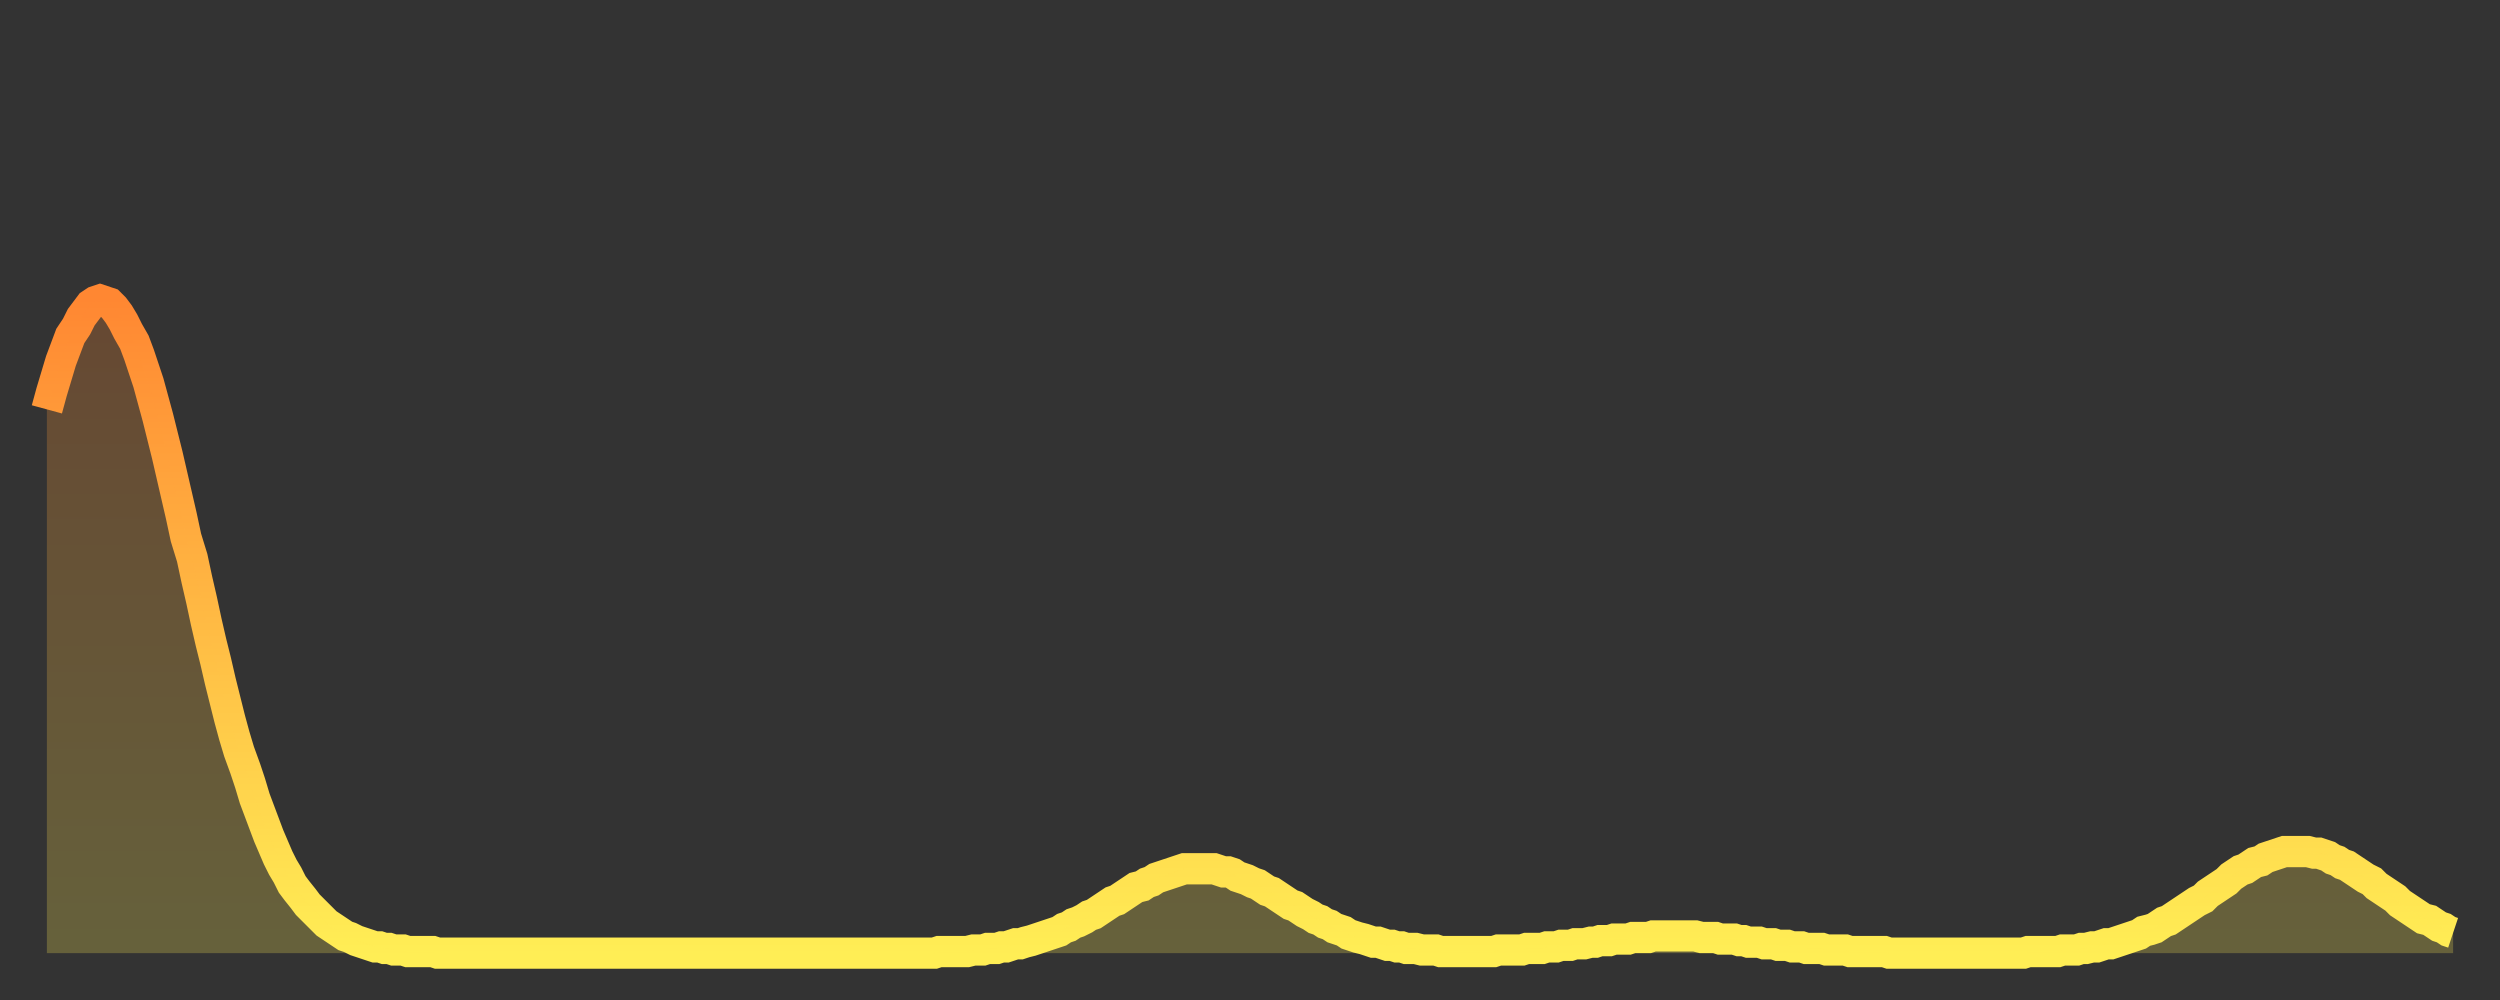 <?xml version="1.0" encoding="utf-8" ?>
<svg baseProfile="full" height="64" version="1.1" width="160" xmlns="http://www.w3.org/2000/svg" xmlns:ev="http://www.w3.org/2001/xml-events" xmlns:xlink="http://www.w3.org/1999/xlink"><rect width="100%" height="100%" fill="#333333" stroke="none"/><defs><linearGradient id="id1042860" x1="0" x2="0" y1="0" y2="1"><stop offset="0%" stop-color="#ff8732" /><stop offset="50%" stop-color="#ffbb44" /><stop offset="100%" stop-color="#ffee55" /></linearGradient></defs><g transform="translate(3,3)"><g><path d="M 0.0 23.2 0.3 22.1 0.6 21.1 0.9 20.1 1.2 19.3 1.5 18.5 1.9 17.9 2.2 17.3 2.5 16.9 2.8 16.5 3.1 16.3 3.4 16.2 3.7 16.3 4.0 16.4 4.3 16.7 4.6 17.1 4.9 17.6 5.2 18.2 5.6 18.9 5.9 19.7 6.2 20.6 6.5 21.5 6.8 22.6 7.1 23.7 7.4 24.9 7.7 26.1 8.0 27.4 8.3 28.7 8.6 30.0 8.9 31.4 9.3 32.7 9.6 34.1 9.9 35.4 10.2 36.8 10.5 38.1 10.8 39.3 11.1 40.6 11.4 41.8 11.7 43.0 12.0 44.1 12.3 45.1 12.7 46.2 13.0 47.1 13.3 48.1 13.6 48.9 13.9 49.7 14.2 50.5 14.5 51.2 14.8 51.9 15.1 52.5 15.4 53.0 15.7 53.6 16.0 54.0 16.4 54.5 16.7 54.9 17.0 55.2 17.3 55.5 17.6 55.8 17.9 56.1 18.2 56.3 18.5 56.5 18.8 56.7 19.1 56.9 19.4 57.0 19.8 57.2 20.1 57.3 20.4 57.4 20.7 57.5 21.0 57.6 21.3 57.6 21.6 57.7 21.9 57.7 22.2 57.8 22.5 57.8 22.8 57.8 23.1 57.9 23.5 57.9 23.8 57.9 24.1 57.9 24.4 57.9 24.7 57.9 25.0 58.0 25.3 58.0 25.6 58.0 25.9 58.0 26.2 58.0 26.5 58.0 26.8 58.0 27.2 58.0 27.5 58.0 27.8 58.0 28.1 58.0 28.4 58.0 28.7 58.0 29.0 58.0 29.3 58.0 29.6 58.0 29.9 58.0 30.2 58.0 30.6 58.0 30.9 58.0 31.2 58.0 31.5 58.0 31.8 58.0 32.1 58.0 32.4 58.0 32.7 58.0 33.0 58.0 33.3 58.0 33.6 58.0 33.9 58.0 34.3 58.0 34.6 58.0 34.9 58.0 35.2 58.0 35.5 58.0 35.8 58.0 36.1 58.0 36.4 58.0 36.7 58.0 37.0 58.0 37.3 58.0 37.7 58.0 38.0 58.0 38.3 58.0 38.6 58.0 38.9 58.0 39.2 58.0 39.5 58.0 39.8 58.0 40.1 58.0 40.4 58.0 40.7 58.0 41.0 58.0 41.4 58.0 41.7 58.0 42.0 58.0 42.3 58.0 42.6 58.0 42.9 58.0 43.2 58.0 43.5 58.0 43.8 58.0 44.1 58.0 44.4 58.0 44.7 58.0 45.1 58.0 45.4 58.0 45.7 58.0 46.0 58.0 46.3 58.0 46.6 58.0 46.9 58.0 47.2 58.0 47.5 58.0 47.8 58.0 48.1 58.0 48.5 58.0 48.8 58.0 49.1 58.0 49.4 58.0 49.7 58.0 50.0 58.0 50.3 58.0 50.6 58.0 50.9 58.0 51.2 58.0 51.5 58.0 51.8 58.0 52.2 58.0 52.5 58.0 52.8 58.0 53.1 58.0 53.4 58.0 53.7 58.0 54.0 58.0 54.3 58.0 54.6 58.0 54.9 58.0 55.2 58.0 55.6 58.0 55.9 58.0 56.2 58.0 56.5 58.0 56.8 58.0 57.1 57.9 57.4 57.9 57.7 57.9 58.0 57.9 58.3 57.9 58.6 57.9 58.9 57.9 59.3 57.8 59.6 57.8 59.9 57.8 60.2 57.7 60.5 57.7 60.8 57.7 61.1 57.6 61.4 57.6 61.7 57.5 62.0 57.4 62.3 57.4 62.6 57.3 63.0 57.2 63.3 57.1 63.6 57.0 63.9 56.9 64.2 56.8 64.5 56.7 64.8 56.6 65.1 56.4 65.4 56.3 65.7 56.1 66.0 56.0 66.4 55.8 66.7 55.6 67.0 55.5 67.3 55.3 67.6 55.1 67.9 54.9 68.2 54.7 68.5 54.6 68.8 54.4 69.1 54.2 69.4 54.0 69.7 53.8 70.1 53.7 70.4 53.5 70.7 53.4 71.0 53.2 71.3 53.1 71.6 53.0 71.9 52.9 72.2 52.8 72.5 52.7 72.8 52.6 73.1 52.6 73.5 52.6 73.8 52.6 74.1 52.6 74.4 52.6 74.7 52.6 75.0 52.7 75.3 52.8 75.6 52.8 75.9 52.9 76.2 53.1 76.5 53.2 76.8 53.3 77.2 53.5 77.5 53.6 77.8 53.8 78.1 54.0 78.4 54.1 78.7 54.3 79.0 54.5 79.3 54.7 79.6 54.9 79.9 55.0 80.2 55.2 80.5 55.4 80.9 55.6 81.2 55.8 81.5 55.9 81.8 56.1 82.1 56.2 82.4 56.4 82.7 56.5 83.0 56.6 83.3 56.8 83.6 56.9 83.9 57.0 84.3 57.1 84.6 57.2 84.9 57.3 85.2 57.3 85.5 57.4 85.8 57.5 86.1 57.5 86.4 57.6 86.7 57.6 87.0 57.7 87.3 57.7 87.6 57.7 88.0 57.8 88.3 57.8 88.6 57.8 88.9 57.8 89.2 57.9 89.5 57.9 89.8 57.9 90.1 57.9 90.4 57.9 90.7 57.9 91.0 57.9 91.4 57.9 91.7 57.9 92.0 57.9 92.3 57.9 92.6 57.9 92.9 57.8 93.2 57.8 93.5 57.8 93.8 57.8 94.1 57.8 94.4 57.8 94.7 57.7 95.1 57.7 95.4 57.7 95.7 57.7 96.0 57.6 96.3 57.6 96.6 57.6 96.9 57.5 97.2 57.5 97.5 57.5 97.8 57.4 98.1 57.4 98.4 57.4 98.8 57.3 99.1 57.3 99.4 57.2 99.7 57.2 100.0 57.2 100.3 57.1 100.6 57.1 100.9 57.1 101.2 57.1 101.5 57.0 101.8 57.0 102.2 57.0 102.5 57.0 102.8 56.9 103.1 56.9 103.4 56.9 103.7 56.9 104.0 56.9 104.3 56.9 104.6 56.9 104.9 56.9 105.2 56.9 105.5 56.9 105.9 57.0 106.2 57.0 106.5 57.0 106.8 57.0 107.1 57.1 107.4 57.1 107.7 57.1 108.0 57.1 108.3 57.2 108.6 57.2 108.9 57.3 109.3 57.3 109.6 57.3 109.9 57.4 110.2 57.4 110.5 57.4 110.8 57.5 111.1 57.5 111.4 57.5 111.7 57.6 112.0 57.6 112.3 57.6 112.6 57.7 113.0 57.7 113.3 57.7 113.6 57.7 113.9 57.8 114.2 57.8 114.5 57.8 114.8 57.8 115.1 57.8 115.4 57.9 115.7 57.9 116.0 57.9 116.3 57.9 116.7 57.9 117.0 57.9 117.3 57.9 117.6 57.9 117.9 58.0 118.2 58.0 118.5 58.0 118.8 58.0 119.1 58.0 119.4 58.0 119.7 58.0 120.1 58.0 120.4 58.0 120.7 58.0 121.0 58.0 121.3 58.0 121.6 58.0 121.9 58.0 122.2 58.0 122.5 58.0 122.8 58.0 123.1 58.0 123.4 58.0 123.8 58.0 124.1 58.0 124.4 58.0 124.7 58.0 125.0 58.0 125.3 58.0 125.6 58.0 125.9 58.0 126.2 58.0 126.5 58.0 126.8 57.9 127.2 57.9 127.5 57.9 127.8 57.9 128.1 57.9 128.4 57.9 128.7 57.9 129.0 57.8 129.3 57.8 129.6 57.8 129.9 57.8 130.2 57.7 130.5 57.7 130.9 57.6 131.2 57.6 131.5 57.5 131.8 57.4 132.1 57.4 132.4 57.3 132.7 57.2 133.0 57.1 133.3 57.0 133.6 56.9 133.9 56.8 134.2 56.6 134.6 56.5 134.9 56.4 135.2 56.2 135.5 56.0 135.8 55.9 136.1 55.7 136.4 55.5 136.7 55.3 137.0 55.1 137.3 54.9 137.6 54.7 138.0 54.5 138.3 54.2 138.6 54.0 138.9 53.8 139.2 53.6 139.5 53.4 139.8 53.1 140.1 52.9 140.4 52.7 140.7 52.6 141.0 52.4 141.3 52.2 141.7 52.1 142.0 51.9 142.3 51.8 142.6 51.7 142.9 51.6 143.2 51.5 143.5 51.5 143.8 51.5 144.1 51.5 144.4 51.5 144.7 51.5 145.1 51.6 145.4 51.6 145.7 51.7 146.0 51.8 146.3 52.0 146.6 52.1 146.9 52.3 147.2 52.4 147.5 52.6 147.8 52.8 148.1 53.0 148.4 53.2 148.8 53.4 149.1 53.7 149.4 53.9 149.7 54.1 150.0 54.3 150.3 54.5 150.6 54.8 150.9 55.0 151.2 55.2 151.5 55.4 151.8 55.6 152.1 55.8 152.5 55.9 152.8 56.1 153.1 56.3 153.4 56.4 153.7 56.6 154.0 56.7" fill="none" id="graph-curve" opacity="1" stroke="url(#id1042860)" stroke-width="2" /><path d="M 0 58 L 0.0 23.2 0.3 22.1 0.6 21.1 0.9 20.1 1.2 19.3 1.5 18.5 1.9 17.9 2.2 17.3 2.5 16.9 2.8 16.5 3.1 16.3 3.4 16.2 3.7 16.3 4.0 16.4 4.3 16.7 4.6 17.1 4.9 17.6 5.2 18.2 5.6 18.9 5.9 19.7 6.2 20.6 6.5 21.5 6.8 22.6 7.1 23.7 7.4 24.9 7.7 26.1 8.0 27.4 8.3 28.7 8.6 30.0 8.9 31.4 9.3 32.7 9.6 34.1 9.9 35.4 10.2 36.8 10.5 38.1 10.8 39.3 11.1 40.6 11.4 41.8 11.7 43.0 12.0 44.1 12.3 45.1 12.7 46.2 13.0 47.1 13.3 48.1 13.6 48.9 13.9 49.7 14.2 50.5 14.5 51.2 14.8 51.9 15.1 52.5 15.4 53.0 15.7 53.6 16.0 54.0 16.4 54.5 16.7 54.9 17.0 55.2 17.3 55.5 17.6 55.8 17.9 56.1 18.2 56.3 18.5 56.5 18.8 56.7 19.1 56.9 19.4 57.0 19.8 57.2 20.1 57.3 20.4 57.4 20.7 57.5 21.0 57.6 21.3 57.6 21.6 57.7 21.9 57.7 22.2 57.8 22.5 57.8 22.8 57.8 23.1 57.9 23.5 57.9 23.8 57.9 24.1 57.9 24.4 57.9 24.7 57.9 25.0 58.0 25.3 58.0 25.6 58.0 25.9 58.0 26.2 58.0 26.5 58.0 26.8 58.0 27.2 58.0 27.5 58.0 27.8 58.0 28.1 58.0 28.4 58.0 28.7 58.0 29.0 58.0 29.3 58.0 29.6 58.0 29.9 58.0 30.2 58.0 30.6 58.0 30.9 58.0 31.2 58.0 31.5 58.0 31.8 58.0 32.1 58.0 32.4 58.0 32.7 58.0 33.0 58.0 33.3 58.0 33.6 58.0 33.9 58.0 34.3 58.0 34.6 58.0 34.9 58.0 35.2 58.0 35.5 58.0 35.8 58.0 36.1 58.0 36.4 58.0 36.7 58.0 37.0 58.0 37.3 58.0 37.7 58.0 38.0 58.0 38.3 58.0 38.6 58.0 38.9 58.0 39.2 58.0 39.5 58.0 39.8 58.0 40.1 58.0 40.4 58.0 40.7 58.0 41.0 58.0 41.4 58.0 41.7 58.0 42.0 58.0 42.3 58.0 42.6 58.0 42.9 58.0 43.2 58.0 43.5 58.0 43.8 58.0 44.1 58.0 44.4 58.0 44.7 58.0 45.1 58.0 45.4 58.0 45.7 58.0 46.0 58.0 46.3 58.0 46.6 58.0 46.9 58.0 47.2 58.0 47.5 58.0 47.8 58.0 48.1 58.0 48.5 58.0 48.8 58.0 49.1 58.0 49.4 58.0 49.7 58.0 50.0 58.0 50.3 58.0 50.6 58.0 50.9 58.0 51.2 58.0 51.5 58.0 51.8 58.0 52.2 58.0 52.5 58.0 52.8 58.0 53.1 58.0 53.4 58.0 53.7 58.0 54.0 58.0 54.3 58.0 54.6 58.0 54.9 58.0 55.2 58.0 55.6 58.0 55.9 58.0 56.2 58.0 56.5 58.0 56.8 58.0 57.1 57.9 57.4 57.9 57.7 57.9 58.0 57.9 58.3 57.9 58.6 57.9 58.9 57.9 59.3 57.8 59.6 57.8 59.9 57.8 60.2 57.7 60.5 57.7 60.8 57.7 61.1 57.6 61.4 57.6 61.7 57.5 62.0 57.4 62.3 57.4 62.6 57.3 63.0 57.2 63.3 57.1 63.6 57.0 63.9 56.9 64.2 56.8 64.5 56.7 64.8 56.6 65.1 56.4 65.4 56.3 65.7 56.1 66.0 56.0 66.4 55.8 66.7 55.6 67.0 55.5 67.3 55.3 67.6 55.1 67.9 54.9 68.2 54.7 68.5 54.6 68.8 54.4 69.1 54.2 69.4 54.0 69.7 53.8 70.1 53.7 70.4 53.5 70.7 53.4 71.0 53.2 71.3 53.1 71.6 53.0 71.9 52.9 72.2 52.8 72.5 52.7 72.8 52.6 73.1 52.6 73.5 52.6 73.8 52.6 74.1 52.6 74.4 52.6 74.7 52.6 75.0 52.7 75.3 52.8 75.6 52.8 75.9 52.9 76.2 53.1 76.5 53.2 76.8 53.3 77.2 53.5 77.5 53.6 77.8 53.8 78.1 54.0 78.4 54.1 78.7 54.3 79.0 54.5 79.3 54.7 79.6 54.9 79.9 55.0 80.2 55.2 80.5 55.4 80.9 55.6 81.2 55.8 81.5 55.9 81.8 56.1 82.1 56.2 82.4 56.4 82.7 56.5 83.0 56.6 83.3 56.8 83.6 56.9 83.9 57.0 84.3 57.1 84.6 57.2 84.9 57.3 85.2 57.3 85.5 57.4 85.8 57.5 86.1 57.5 86.4 57.6 86.7 57.6 87.0 57.7 87.3 57.7 87.6 57.7 88.0 57.8 88.3 57.8 88.6 57.8 88.9 57.8 89.2 57.9 89.5 57.9 89.8 57.9 90.1 57.9 90.4 57.9 90.7 57.9 91.0 57.9 91.4 57.9 91.7 57.9 92.0 57.9 92.3 57.9 92.6 57.9 92.9 57.8 93.2 57.8 93.5 57.8 93.8 57.8 94.1 57.8 94.4 57.8 94.7 57.7 95.1 57.7 95.4 57.7 95.7 57.7 96.0 57.6 96.3 57.6 96.6 57.6 96.9 57.5 97.2 57.5 97.5 57.5 97.8 57.4 98.1 57.4 98.4 57.4 98.8 57.3 99.1 57.3 99.4 57.2 99.7 57.2 100.0 57.2 100.3 57.1 100.6 57.1 100.9 57.1 101.2 57.1 101.5 57.0 101.8 57.0 102.2 57.0 102.5 57.0 102.8 56.9 103.1 56.9 103.4 56.9 103.7 56.9 104.0 56.9 104.3 56.9 104.6 56.9 104.9 56.9 105.2 56.9 105.5 56.9 105.9 57.0 106.2 57.0 106.5 57.0 106.8 57.0 107.1 57.1 107.4 57.1 107.7 57.1 108.0 57.1 108.3 57.2 108.6 57.2 108.9 57.3 109.3 57.3 109.6 57.3 109.9 57.4 110.2 57.4 110.5 57.4 110.8 57.5 111.1 57.5 111.4 57.5 111.7 57.6 112.0 57.6 112.3 57.6 112.6 57.7 113.0 57.7 113.3 57.7 113.6 57.7 113.9 57.8 114.2 57.8 114.5 57.8 114.8 57.8 115.1 57.8 115.4 57.9 115.7 57.9 116.0 57.9 116.3 57.9 116.7 57.9 117.0 57.9 117.3 57.9 117.6 57.9 117.9 58.0 118.2 58.0 118.5 58.0 118.8 58.0 119.1 58.0 119.4 58.0 119.7 58.0 120.1 58.0 120.4 58.0 120.7 58.0 121.0 58.0 121.3 58.0 121.6 58.0 121.9 58.0 122.2 58.0 122.5 58.0 122.8 58.0 123.1 58.0 123.4 58.0 123.8 58.0 124.1 58.0 124.4 58.0 124.7 58.0 125.0 58.0 125.3 58.0 125.6 58.0 125.9 58.0 126.2 58.0 126.5 58.0 126.8 57.9 127.2 57.9 127.5 57.9 127.8 57.9 128.1 57.9 128.4 57.9 128.7 57.9 129.0 57.8 129.3 57.8 129.6 57.8 129.9 57.8 130.2 57.7 130.5 57.7 130.9 57.6 131.2 57.6 131.5 57.5 131.8 57.4 132.1 57.4 132.4 57.3 132.7 57.2 133.0 57.1 133.3 57.0 133.6 56.9 133.9 56.8 134.2 56.6 134.6 56.5 134.9 56.4 135.2 56.2 135.5 56.0 135.8 55.9 136.1 55.7 136.4 55.5 136.7 55.3 137.0 55.1 137.3 54.9 137.6 54.7 138.0 54.5 138.3 54.2 138.6 54.0 138.9 53.8 139.2 53.6 139.5 53.4 139.8 53.1 140.1 52.9 140.4 52.7 140.7 52.6 141.0 52.4 141.3 52.2 141.7 52.1 142.0 51.9 142.3 51.8 142.6 51.7 142.9 51.6 143.2 51.5 143.5 51.5 143.8 51.5 144.1 51.5 144.4 51.5 144.7 51.5 145.1 51.6 145.4 51.6 145.7 51.7 146.0 51.8 146.3 52.0 146.6 52.1 146.9 52.3 147.2 52.4 147.5 52.6 147.8 52.8 148.1 53.0 148.4 53.2 148.8 53.4 149.1 53.7 149.4 53.9 149.7 54.1 150.0 54.3 150.3 54.5 150.6 54.8 150.9 55.0 151.2 55.2 151.5 55.4 151.8 55.6 152.1 55.8 152.5 55.9 152.8 56.1 153.1 56.3 153.4 56.4 153.7 56.6 154.0 56.7 154 58" fill="url(#id1042860)" fill-opacity=".25" id="graph-shadow" /></g></g></svg>